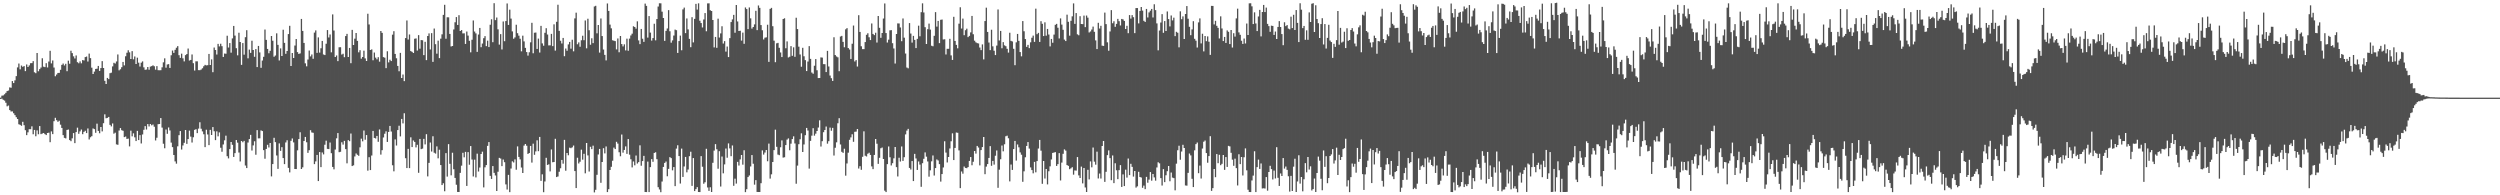 <svg xmlns="http://www.w3.org/2000/svg" width="1920" height="150"><path fill="#4f4f4f" d="M0 74.993h1v1H0zM1 73.48h1v2.238H1zM2 73.258h1v3.369H2zM3 72.414h1v4.836H3zM4 71.258h1v7.649H4zM5 69.917h1v11.744H5zM6 69.548h1v11.485H6zM7 67.106h1v17.414H7zM8 67.378h1v18.21H8zM9 62.235h1v23.319H9zM10 63.819h1v23.145H10zM11 61.711h1v26.713H11zM12 58.459h1v31.529H12zM13 51.739h1v39.647H13zM14 48.818h1v46.638H14zM15 53.272h1v42.65H15zM16 50.304h1v46.331H16zM17 51.279h1v42.243H17zM18 50.736h1v45.402H18zM19 54.632h1v45.34H19zM20 49.496h1v54.264H20zM21 51.478h1v50.153H21zM22 50.203h1v49.039H22zM23 48.555h1v50.648H23zM24 48.484h1v48.526H24zM25 46.925h1v56.171H25zM26 55.479h1v44.289H26zM27 56.195h1v48.451H27zM28 40.684h1v59.48H28zM29 54.73h1v48.407H29zM30 53.071h1v43.754H30zM31 51.867h1v51.151H31zM32 44.765h1v57.782H32zM33 51.203h1v50.925H33zM34 51.551h1v51.447H34zM35 48.546h1v55.166H35zM36 51.83h1v50.298H36zM37 47.234h1v54.66H37zM38 39.006h1v70.204H38zM39 48.699h1v52.227H39zM40 46.458h1v56.539H40zM41 51.842h1v41.254H41zM42 58.578h1v31.893H42zM43 57.264h1v35.026H43zM44 56.012h1v37.519H44zM45 55.978h1v36.752H45zM46 53.618h1v42.138H46zM47 49.825h1v48.45H47zM48 48.777h1v55.003H48zM49 50.267h1v55.628H49zM50 48.997h1v57.29H50zM51 54.682h1v45.1H51zM52 46.58h1v52.904H52zM53 48.949h1v58.618H53zM54 38.953h1v69.506H54zM55 40.789h1v65.445H55zM56 43.24h1v58.942H56zM57 44.877h1v65.058H57zM58 42.604h1v58.812H58zM59 47.788h1v50.272H59zM60 48.592h1v54.163H60zM61 47.157h1v53.756H61zM62 48.637h1v50.863H62zM63 46.124h1v56.938H63zM64 46.426h1v54.859H64zM65 43.849h1v56.576H65zM66 43.437h1v58.764H66zM67 47.266h1v51.412H67zM68 41.19h1v65.926H68zM69 44.632h1v60.764H69zM70 51.977h1v52.607H70zM71 56.82h1v41.833H71zM72 54.977h1v44.191H72zM73 52.92h1v49.069H73zM74 52.76h1v42.211H74zM75 50.62h1v49.945H75zM76 54.499h1v47.842H76zM77 52.288h1v45.262H77zM78 46.944h1v53.973H78zM79 52.224h1v42.371H79zM80 62.075h1v25.754H80zM81 64.522h1v26.285H81zM82 59.857h1v30.655H82zM83 60.75h1v29.071H83zM84 56.227h1v39.652H84zM85 55.788h1v41.268H85zM86 50.972h1v43.854H86zM87 48.255h1v54.395H87zM88 48.77h1v53.124H88zM89 47.186h1v63.729H89zM90 41.844h1v69.345H90zM91 54.025h1v46.207H91zM92 53.206h1v45.125H92zM93 51.592h1v48.4H93zM94 47.555h1v52.889H94zM95 50.219h1v55.081H95zM96 43.208h1v61.627H96zM97 40.521h1v66.173H97zM98 38.622h1v67.807H98zM99 40.192h1v72.264H99zM100 45.312h1v55.051H100zM101 39.256h1v65.466H101zM102 45.557h1v56.834H102zM103 43.35h1v62.117H103zM104 49.166h1v59.174H104zM105 44.284h1v56.219H105zM106 48.129h1v59.421H106zM107 51.089h1v52.687H107zM108 48.118h1v62.078H108zM109 47.166h1v56.127H109zM110 51.707h1v47.977H110zM111 53.629h1v43.262H111zM112 53.4h1v46.075H112zM113 51.466h1v43.793H113zM114 53.549h1v43.584H114zM115 51.157h1v44.072H115zM116 50.784h1v45.461H116zM117 50.173h1v45.47H117zM118 50.878h1v46.455H118zM119 53.519h1v54.376H119zM120 50.771h1v55.017H120zM121 53.934h1v41.437H121zM122 53.941h1v41.309H122zM123 53.929h1v36.763H123zM124 51.704h1v46.299H124zM125 47.889h1v62.522H125zM126 44.778h1v69.071H126zM127 51.979h1v47.491H127zM128 49.509h1v53.262H128zM129 49.269h1v48.604H129zM130 52.183h1v48.025H130zM131 42.428h1v67.075H131zM132 38.791h1v74.2H132zM133 40.62h1v78.43H133zM134 38.269h1v85.677H134zM135 36.655h1v89.027H135zM136 35.445h1v76.937H136zM137 42.396h1v61.44H137zM138 44.419h1v56.248H138zM139 41.194h1v73.628H139zM140 44.794h1v66.912H140zM141 47.166h1v62.522H141zM142 42.325h1v57.498H142zM143 41.512h1v68.961H143zM144 37.285h1v69.51H144zM145 46.511h1v53.779H145zM146 46.014h1v58.899H146zM147 41.851h1v67.594H147zM148 48.546h1v56.86H148zM149 54.149h1v45.612H149zM150 47.124h1v52.087H150zM151 47.086h1v55.171H151zM152 53.851h1v44.935H152zM153 53.913h1v39.97H153zM154 53.407h1v45.441H154zM155 52.437h1v48.473H155zM156 50.883h1v52.216H156zM157 49.8h1v63.2H157zM158 50.203h1v49.412H158zM159 50.098h1v53.193H159zM160 41.446h1v70H160zM161 49.942h1v49.785H161zM162 45.628h1v58.043H162zM163 55.474h1v42.117H163zM164 36.518h1v64.278H164zM165 38.386h1v69.245H165zM166 41.874h1v58.993H166zM167 33.685h1v71.044H167zM168 35.621h1v66.061H168zM169 33.566h1v79.874H169zM170 35.463h1v81.067H170zM171 43.732h1v67.231H171zM172 41.119h1v66.677H172zM173 41.258h1v62.921H173zM174 27.448h1v92.527H174zM175 36.5h1v85.155H175zM176 33.083h1v81.385H176zM177 40.427h1v68.643H177zM178 29.503h1v81.684H178zM179 19.892h1v100.609H179zM180 27.361h1v90.256H180zM181 37.006h1v70.494H181zM182 42.496h1v67.093H182zM183 25.122h1v92.003H183zM184 32.277h1v91.712H184zM185 49.841h1v58.451H185zM186 33.051h1v76.187H186zM187 41.998h1v66.182H187zM188 28.553h1v98.602H188zM189 23.188h1v105.91H189zM190 44.806h1v64.683H190zM191 38.116h1v68.702H191zM192 40.622h1v62.953H192zM193 31.265h1v84.36H193zM194 38.395h1v73.296H194zM195 43.616h1v64.891H195zM196 37.695h1v81.133H196zM197 51.508h1v48.457H197zM198 35.252h1v71.06H198zM199 40.228h1v65.997H199zM200 52.089h1v48.075H200zM201 46.495h1v54.175H201zM202 43.623h1v71.678H202zM203 22.684h1v99.238H203zM204 30.618h1v83.754H204zM205 37.562h1v73.632H205zM206 40.929h1v72.328H206zM207 38.995h1v70.833H207zM208 27.631h1v107.862H208zM209 31.304h1v94.685H209zM210 43.597h1v62.241H210zM211 42.627h1v66.532H211zM212 25.619h1v93.756H212zM213 34.435h1v95.244H213zM214 46.456h1v63.687H214zM215 37.189h1v78.7H215zM216 43.009h1v70.021H216zM217 22.852h1v98.528H217zM218 32.904h1v93.131H218zM219 41.334h1v68.071H219zM220 39.182h1v68.56H220zM221 26.138h1v102.772H221zM222 19.814h1v112.607H222zM223 50.672h1v57.455H223zM224 40.702h1v65.663H224zM225 44.522h1v64.839H225zM226 34.953h1v94.843H226zM227 29.951h1v99.872H227zM228 40.041h1v75.393H228zM229 41.423h1v65.36H229zM230 41.016h1v60.556H230zM231 14.555h1v115.212H231zM232 23.737h1v104.791H232zM233 32.966h1v75.315H233zM234 48.626h1v56.532H234zM235 50.919h1v58.366H235zM236 45.731h1v71.66H236zM237 38.786h1v76.542H237zM238 43.307h1v56.704H238zM239 41.842h1v59.904H239zM240 45.147h1v56.832H240zM241 25.035h1v101.041H241zM242 23.357h1v100.604H242zM243 40.597h1v78.409H243zM244 28.706h1v110.35H244zM245 40.414h1v76.365H245zM246 37.054h1v91.291H246zM247 31.446h1v85.635H247zM248 41.821h1v76.739H248zM249 42.297h1v68.835H249zM250 33.563h1v74.479H250zM251 23.076h1v91.27H251zM252 28.784h1v85.681H252zM253 26.463h1v83.005H253zM254 40.212h1v77.457H254zM255 11.06h1v117.15H255zM256 23.454h1v106.61H256zM257 43.767h1v71.055H257zM258 42.616h1v63.621H258zM259 46.973h1v55.219H259zM260 36.28h1v80.629H260zM261 36.25h1v80.309H261zM262 41.876h1v67.395H262zM263 41.286h1v69.764H263zM264 43.918h1v64.287H264zM265 27.711h1v86.837H265zM266 25.985h1v99.432H266zM267 43.751h1v63.857H267zM268 36.811h1v71.65H268zM269 48.525h1v54.019H269zM270 22.916h1v104.644H270zM271 34.541h1v92.429H271zM272 29.679h1v90.504H272zM273 25.326h1v92.543H273zM274 31.393h1v87.512H274zM275 40.205h1v79.428H275zM276 38.571h1v74.571H276zM277 45.037h1v61.437H277zM278 43.799h1v64.738H278zM279 38.901h1v61.355H279zM280 44.843h1v62.458H280zM281 46.848h1v56.894H281zM282 10.535h1v120.538H282zM283 18.805h1v101.911H283zM284 38.422h1v92.172H284zM285 37.928h1v81.508H285zM286 46.273h1v54.287H286zM287 40.359h1v65.594H287zM288 44.231h1v62.09H288zM289 45.543h1v58.837H289zM290 43.922h1v64.958H290zM291 47.381h1v52.055H291zM292 23.785h1v94.951H292zM293 25.218h1v90.153H293zM294 43.895h1v61.653H294zM295 44.266h1v58.46H295zM296 52.313h1v48.563H296zM297 39.384h1v69.641H297zM298 47.937h1v53.406H298zM299 45.884h1v50.822H299zM300 46.923h1v54.104H300zM301 26.626h1v100.304H301zM302 23.939h1v107.62H302zM303 41.425h1v65.651H303zM304 44.756h1v67.013H304zM305 50.654h1v49.245H305zM306 54.735h1v41.845H306zM307 40.592h1v64.154H307zM308 59.908h1v31.431H308zM309 57.257h1v37.521H309zM310 62.288h1v24.72H310zM311 29.244h1v92.277H311zM312 15.733h1v113.339H312zM313 30.37h1v83.96H313zM314 26.484h1v102.651H314zM315 39.201h1v66.246H315zM316 39.848h1v73.122H316zM317 40.723h1v67.143H317zM318 29.755h1v79.249H318zM319 29.489h1v83.692H319zM320 38.791h1v72.392H320zM321 26.969h1v105.738H321zM322 37.379h1v69.338H322zM323 30.773h1v83.767H323zM324 30.936h1v83.172H324zM325 42.355h1v64.278H325zM326 32.117h1v78.762H326zM327 46.184h1v56.857H327zM328 27.624h1v107.844H328zM329 25.632h1v99.428H329zM330 38.008h1v71.467H330zM331 25.459h1v90.918H331zM332 47.495h1v57.178H332zM333 21.929h1v95.349H333zM334 33.932h1v84.026H334zM335 41.235h1v71.174H335zM336 31.236h1v90.364H336zM337 44.627h1v70.369H337zM338 29.713h1v97.077H338zM339 26.372h1v115.782H339zM340 11.405h1v129.334H340zM341 3.667h1v143.25H341zM342 29.743h1v87.867H342zM343 13.271h1v122.355H343zM344 13.33h1v97.388H344zM345 26.051h1v99.73H345zM346 35.685h1v98.982H346zM347 35.335h1v81.957H347zM348 22.641h1v107.336H348zM349 17.113h1v119.551H349zM350 13.108h1v128.75H350zM351 19.155h1v128.274H351zM352 11.65h1v135.809H352zM353 23.829h1v108.908H353zM354 23.067h1v104.173H354zM355 25.63h1v91.707H355zM356 25.587h1v95.246H356zM357 33.744h1v82.886H357zM358 24.22h1v118.572H358zM359 27.351h1v89.512H359zM360 31.352h1v95.173H360zM361 40.182h1v72.019H361zM362 30.528h1v91.996H362zM363 15.692h1v119.856H363zM364 24.197h1v98.439H364zM365 25.669h1v110.57H365zM366 39.825h1v78.194H366zM367 26.532h1v105.226H367zM368 21.451h1v107.221H368zM369 36.257h1v81.991H369zM370 33.433h1v83.06H370zM371 29.329h1v114.583H371zM372 27.77h1v100.719H372zM373 35.442h1v91.341H373zM374 31.238h1v80.787H374zM375 36.161h1v72.959H375zM376 19.016h1v116.036H376zM377 14.809h1v122.612H377zM378 32.401h1v95.152H378zM379 2.44h1v130.297H379zM380 15.447h1v119.295H380zM381 13.472h1v133.232H381zM382 22.508h1v109.387H382zM383 34.236h1v87.029H383zM384 26.23h1v95.516H384zM385 38.006h1v89.588H385zM386 16.489h1v106.038H386zM387 31.634h1v92.925H387zM388 16.196h1v125.406H388zM389 2.65h1v142.916H389zM390 19.141h1v115.173H390zM391 7.43h1v140.126H391zM392 14.285h1v115.134H392zM393 24.092h1v99.819H393zM394 29.745h1v95.049H394zM395 28.704h1v93.724H395zM396 19.006h1v111.371H396zM397 25.507h1v86.93H397zM398 27.415h1v93.101H398zM399 29.773h1v92.653H399zM400 39.413h1v89.243H400zM401 27.395h1v105.482H401zM402 31.787h1v80.043H402zM403 36.738h1v73.829H403zM404 39.967h1v71.98H404zM405 42.682h1v75.546H405zM406 40.137h1v77.35H406zM407 32.49h1v79.604H407zM408 17.498h1v107.372H408zM409 40.922h1v69.432H409zM410 25.161h1v93.728H410zM411 25.001h1v91.256H411zM412 37.571h1v70.206H412zM413 29.647h1v86.484H413zM414 40.37h1v64.816H414zM415 19.842h1v119.041H415zM416 33.348h1v100.552H416zM417 35.126h1v112.505H417zM418 25.188h1v114.175H418zM419 21.636h1v99.563H419zM420 26.53h1v100.14H420zM421 34.852h1v91.339H421zM422 34.836h1v96.773H422zM423 26.006h1v88.805H423zM424 35.417h1v89.178H424zM425 18.665h1v105.736H425zM426 38.873h1v67.75H426zM427 16.738h1v119.229H427zM428 3.637h1v131.897H428zM429 23.682h1v108.212H429zM430 31.306h1v97.938H430zM431 33.371h1v89.446H431zM432 29.139h1v96.535H432zM433 43.183h1v64.241H433zM434 37.289h1v93.834H434zM435 38.942h1v78.581H435zM436 34.085h1v85.173H436zM437 32.197h1v81.204H437zM438 37.397h1v76.413H438zM439 30.512h1v82.614H439zM440 39.413h1v72.339H440zM441 14.129h1v117.237H441zM442 9.705h1v134.706H442zM443 33.998h1v87.153H443zM444 32.568h1v92.964H444zM445 35.875h1v88.336H445zM446 30.927h1v84.035H446zM447 27.454h1v95.182H447zM448 30.874h1v87.226H448zM449 15.717h1v117.411H449zM450 37.141h1v72.68H450zM451 14.378h1v104.98H451zM452 23.254h1v108.51H452zM453 34.367h1v78.35H453zM454 29.402h1v85.152H454zM455 33.108h1v78.743H455zM456 4.958h1v142.799H456zM457 4.468h1v141.305H457zM458 25.6h1v108.625H458zM459 19.189h1v99.453H459zM460 40.384h1v74.006H460zM461 14.161h1v126.228H461zM462 27.697h1v96.741H462zM463 38.024h1v75.809H463zM464 42.139h1v75.674H464zM465 46.392h1v66.118H465zM466 2.646h1v144.868H466zM467 8.4h1v136.89H467zM468 18.903h1v111.675H468zM469 21.769h1v106.342H469zM470 30.899h1v92.532H470zM471 31.309h1v82.048H471zM472 31.611h1v82.87H472zM473 37.914h1v70.991H473zM474 29.533h1v80.751H474zM475 40.144h1v76.78H475zM476 27.644h1v92.383H476zM477 33.826h1v69.503H477zM478 35.635h1v81.589H478zM479 34.064h1v81.08H479zM480 38.692h1v73.756H480zM481 29.672h1v88.494H481zM482 38.983h1v67.812H482zM483 29.647h1v89.149H483zM484 27.246h1v95.093H484zM485 25.868h1v102.678H485zM486 20.194h1v103.799H486zM487 20.741h1v106.237H487zM488 22.028h1v97.425H488zM489 16.39h1v109.215H489zM490 31.004h1v93.525H490zM491 33.909h1v77.709H491zM492 22.202h1v105.063H492zM493 29.736h1v93.974H493zM494 32.156h1v87.567H494zM495 2.765h1v144.678H495zM496 4.523h1v142.973H496zM497 28.876h1v95.244H497zM498 12.337h1v135.173H498zM499 25.021h1v103.321H499zM500 31.19h1v91.019H500zM501 29.258h1v94.992H501zM502 18.219h1v99.249H502zM503 30.991h1v85.967H503zM504 14.639h1v107.635H504zM505 4.992h1v138.769H505zM506 2.486h1v143.044H506zM507 2.543h1v145.072H507zM508 8.949h1v130.478H508zM509 13.82h1v114.376H509zM510 31.409h1v93.736H510zM511 23.719h1v100.346H511zM512 21.886h1v113.481H512zM513 7.803h1v121.89H513zM514 24.037h1v96.626H514zM515 32.767h1v88.695H515zM516 31.043h1v99.767H516zM517 27.274h1v101.021H517zM518 22.712h1v120.261H518zM519 23.177h1v90.947H519zM520 40.67h1v70.902H520zM521 31.554h1v88.302H521zM522 27.333h1v113.626H522zM523 38.601h1v75.534H523zM524 7.21h1v128.672H524zM525 5.855h1v121.993H525zM526 25.44h1v95.079H526zM527 14.195h1v118.157H527zM528 22.559h1v107.62H528zM529 29.851h1v90.092H529zM530 36.253h1v80.291H530zM531 13.227h1v129.529H531zM532 32.538h1v88.869H532zM533 14.511h1v132.218H533zM534 2.964h1v142.312H534zM535 7.395h1v136.306H535zM536 2.557h1v144.912H536zM537 15.93h1v131.589H537zM538 17.709h1v102.186H538zM539 21.101h1v106.974H539zM540 14.96h1v126.141H540zM541 10.011h1v129.957H541zM542 24.037h1v90.226H542zM543 2.6h1v141.378H543zM544 2.579h1v144.001H544zM545 7.883h1v135.96H545zM546 8.473h1v138.979H546zM547 15.365h1v109.67H547zM548 36.42h1v79.226H548zM549 28.384h1v82.33H549zM550 36.701h1v77.938H550zM551 14.317h1v115.296H551zM552 28.846h1v87.294H552zM553 25.662h1v117.579H553zM554 20.174h1v100.023H554zM555 33.44h1v99.678H555zM556 31.611h1v94.637H556zM557 39.631h1v74.459H557zM558 35.763h1v85.393H558zM559 43.817h1v66.306H559zM560 29.283h1v84.683H560zM561 16.928h1v103.044H561zM562 14.916h1v96.782H562zM563 11.405h1v131.291H563zM564 25.14h1v112.072H564zM565 3.822h1v137.205H565zM566 16.493h1v107.832H566zM567 23.795h1v103.323H567zM568 23.579h1v98.814H568zM569 31.171h1v87.892H569zM570 25.058h1v101.385H570zM571 33.623h1v81.756H571zM572 5.717h1v141.856H572zM573 6.94h1v138.359H573zM574 22.38h1v113.617H574zM575 5.745h1v128.99H575zM576 14.06h1v113.793H576zM577 21.991h1v97.111H577zM578 20.716h1v105.04H578zM579 18.72h1v123.118H579zM580 8.286h1v130.075H580zM581 23.151h1v124.237H581zM582 4.177h1v143.291H582zM583 6.029h1v141.433H583zM584 19.267h1v121.444H584zM585 23.252h1v92.238H585zM586 30.306h1v88.418H586zM587 28.933h1v88.199H587zM588 28.683h1v86.503H588zM589 19.013h1v104.857H589zM590 47.53h1v62.747H590zM591 6.786h1v130.405H591zM592 6.049h1v127.83H592zM593 20.114h1v104.303H593zM594 31.249h1v84.044H594zM595 47.758h1v51.849H595zM596 33.291h1v79.474H596zM597 32.915h1v85.8H597zM598 36.722h1v82.465H598zM599 40.279h1v72.822H599zM600 43.838h1v63.994H600zM601 14.584h1v106.452H601zM602 14.024h1v106.766H602zM603 37.065h1v74.356H603zM604 31.769h1v75.454H604zM605 44.142h1v62.145H605zM606 43.586h1v71.811H606zM607 35.419h1v74.916H607zM608 42.844h1v63.957H608zM609 36.346h1v68.34H609zM610 43.648h1v66.542H610zM611 13.63h1v127.48H611zM612 22.307h1v104.891H612zM613 35.838h1v74.9H613zM614 41.819h1v65.145H614zM615 51.272h1v51.11H615zM616 36.706h1v80.007H616zM617 43.199h1v67.748H617zM618 46.17h1v57.668H618zM619 54.572h1v43.678H619zM620 47.269h1v53.003H620zM621 35.435h1v94.058H621zM622 45.197h1v62.966H622zM623 55.721h1v48.464H623zM624 56.605h1v41.856H624zM625 50.475h1v53.731H625zM626 45.355h1v57.297H626zM627 53.941h1v46.684H627zM628 59.953h1v38.007H628zM629 59.885h1v32.55H629zM630 44.064h1v68.485H630zM631 44.245h1v64.189H631zM632 49.246h1v52.284H632zM633 49.29h1v50.549H633zM634 55.332h1v41.845H634zM635 39.075h1v71.284H635zM636 51.025h1v57.437H636zM637 58.022h1v39.966H637zM638 60.072h1v40.316H638zM639 62.173h1v36.015H639zM640 28.619h1v90.826H640zM641 42.288h1v71.181H641zM642 43.357h1v65.963H642zM643 44.044h1v50.6H643zM644 54.666h1v36.097H644zM645 28.063h1v82.879H645zM646 27.521h1v89.075H646zM647 32.174h1v85.248H647zM648 36.289h1v77.917H648zM649 22.543h1v112.353H649zM650 21.622h1v103.898H650zM651 36.919h1v80.311H651zM652 38.068h1v69.302H652zM653 45.238h1v60.288H653zM654 33.593h1v69.531H654zM655 19.611h1v89.302H655zM656 47.221h1v54.017H656zM657 46.136h1v54.939H657zM658 51.091h1v47.981H658zM659 11.689h1v117.752H659zM660 24.545h1v103.117H660zM661 35.548h1v94.839H661zM662 37.711h1v82.69H662zM663 37.733h1v63.115H663zM664 32.311h1v87.306H664zM665 26.752h1v93.39H665zM666 25.555h1v92.529H666zM667 28.61h1v88.677H667zM668 30.775h1v88.233H668zM669 17.997h1v109.819H669zM670 26.054h1v103.864H670zM671 26.958h1v92.046H671zM672 25.134h1v81.597H672zM673 32.684h1v77.69H673zM674 12.307h1v113.564H674zM675 21.332h1v99.869H675zM676 29.029h1v84.85H676zM677 25.365h1v87.947H677zM678 14.255h1v107.869H678zM679 2.673h1v143.747H679zM680 25.42h1v122.067H680zM681 32.666h1v93.367H681zM682 30.482h1v81.996H682zM683 23.293h1v97.507H683zM684 23.167h1v103.898H684zM685 33.158h1v92.195H685zM686 37.232h1v84.349H686zM687 48.807h1v64.1H687zM688 26.122h1v102.243H688zM689 17.976h1v117.551H689zM690 18.036h1v103.101H690zM691 21.105h1v102.973H691zM692 31.643h1v80.844H692zM693 14.188h1v109.384H693zM694 28.915h1v91.804H694zM695 41.112h1v62.131H695zM696 51.862h1v48.423H696zM697 52.483h1v46.507H697zM698 17.72h1v111.254H698zM699 25.733h1v104.447H699zM700 32.742h1v90.959H700zM701 27.567h1v111.511H701zM702 30.595h1v87.576H702zM703 36.891h1v84.795H703zM704 29.862h1v100.65H704zM705 19.702h1v104.312H705zM706 27.841h1v98.597H706zM707 9.375h1v134.081H707zM708 2.545h1v122.81H708zM709 9.549h1v112.394H709zM710 20.874h1v96.175H710zM711 33.781h1v86.555H711zM712 22.421h1v101.561H712zM713 18.109h1v117.572H713zM714 22.742h1v108.048H714zM715 35.131h1v88.764H715zM716 35.548h1v83.861H716zM717 27.502h1v107.295H717zM718 9.336h1v119.746H718zM719 20.416h1v102.035H719zM720 16.065h1v107.191H720zM721 33.133h1v92.905H721zM722 15.198h1v124.292H722zM723 14.98h1v118.707H723zM724 30.288h1v98.322H724zM725 30.141h1v78.359H725zM726 41.83h1v75.363H726zM727 37.5h1v87.295H727zM728 37.475h1v83.081H728zM729 29.789h1v84.221H729zM730 42.542h1v65.965H730zM731 46.049h1v56.356H731zM732 12.888h1v110.039H732zM733 31.448h1v82.177H733zM734 34.451h1v67.336H734zM735 37.111h1v64.877H735zM736 18.198h1v97.315H736zM737 5.585h1v138.885H737zM738 21.909h1v109.787H738zM739 14.301h1v119.1H739zM740 27.056h1v100.838H740zM741 23.209h1v105.766H741zM742 22.037h1v107.13H742zM743 28.514h1v99.81H743zM744 27.544h1v96.065H744zM745 24.868h1v95.754H745zM746 12.213h1v114.697H746zM747 26.303h1v97.913H747zM748 31.242h1v84.731H748zM749 32.536h1v85.425H749zM750 33.105h1v78.972H750zM751 33.392h1v79.92H751zM752 36.527h1v90.488H752zM753 38.509h1v76.768H753zM754 34.119h1v78.844H754zM755 45.602h1v59.593H755zM756 16.18h1v117.61H756zM757 5.875h1v122.083H757zM758 24.502h1v101.504H758zM759 32.675h1v88.615H759zM760 38.482h1v73.747H760zM761 22.817h1v104.504H761zM762 35.582h1v88.034H762zM763 38.974h1v87.432H763zM764 42.3h1v77.329H764zM765 35.026h1v80.51H765zM766 7.276h1v136.949H766zM767 31.087h1v99.233H767zM768 23.76h1v98.542H768zM769 37.058h1v74.706H769zM770 32.359h1v83.886H770zM771 34.813h1v75.972H771zM772 35.465h1v69.21H772zM773 37.495h1v66.674H773zM774 40.418h1v65.775H774zM775 25.12h1v114.173H775zM776 31.382h1v94.99H776zM777 31.856h1v98.638H777zM778 37.461h1v77.015H778zM779 50.054h1v58.185H779zM780 32.529h1v90.806H780zM781 26.058h1v84.889H781zM782 31.387h1v81.776H782zM783 40.006h1v77.025H783zM784 43.279h1v75.546H784zM785 16.2h1v123.404H785zM786 24.03h1v107.542H786zM787 29.995h1v90.774H787zM788 35.985h1v76.084H788zM789 34.454h1v74.635H789zM790 36.96h1v77.144H790zM791 32.522h1v96.045H791zM792 28.963h1v101.671H792zM793 27.358h1v105.763H793zM794 32.149h1v92.184H794zM795 6.676h1v125.695H795zM796 26.264h1v97.425H796zM797 25.253h1v88.833H797zM798 32.195h1v75.287H798zM799 16.303h1v99.395H799zM800 18.283h1v122.88H800zM801 27.699h1v95.946H801zM802 17.13h1v119.984H802zM803 27.415h1v102.374H803zM804 22.22h1v119.41H804zM805 26.527h1v104.999H805zM806 35.63h1v92.099H806zM807 29.892h1v92.575H807zM808 32.819h1v84.63H808zM809 26.573h1v90.595H809zM810 19.029h1v97.832H810zM811 18.327h1v109.096H811zM812 21.295h1v104.749H812zM813 29.549h1v88.068H813zM814 14.152h1v124.431H814zM815 18.885h1v105.999H815zM816 22.909h1v95.207H816zM817 30.439h1v84.292H817zM818 31.528h1v84.127H818zM819 11.282h1v115.477H819zM820 16.768h1v110.636H820zM821 27.386h1v102.564H821zM822 15.985h1v113.278H822zM823 12.518h1v115.896H823zM824 2.602h1v131.526H824zM825 18.324h1v112.568H825zM826 10.025h1v121.002H826zM827 26.381h1v94.23H827zM828 27.081h1v107.622H828zM829 12.433h1v124.296H829zM830 18.452h1v109.485H830zM831 18.549h1v122.307H831zM832 11.982h1v117.05H832zM833 20.837h1v123.113H833zM834 11.92h1v135.544H834zM835 13.57h1v116.85H835zM836 24.953h1v112.827H836zM837 24.17h1v99.764H837zM838 22.689h1v105.798H838zM839 20.423h1v92.902H839zM840 24.433h1v99.73H840zM841 31.03h1v95.445H841zM842 37.692h1v78.773H842zM843 17.505h1v119.556H843zM844 21.89h1v111.373H844zM845 19.837h1v117.286H845zM846 35.053h1v77.054H846zM847 35.294h1v72.985H847zM848 9.659h1v129.998H848zM849 18.517h1v113.449H849zM850 32.49h1v86.677H850zM851 38.972h1v76.516H851zM852 24.184h1v97.242H852zM853 7.784h1v130.595H853zM854 17.887h1v101.529H854zM855 16.326h1v124.301H855zM856 20.558h1v104.832H856zM857 18.336h1v112.433H857zM858 14.497h1v123.09H858zM859 16.301h1v114.374H859zM860 19.574h1v107.235H860zM861 14.564h1v129.007H861zM862 14.893h1v119.025H862zM863 16.097h1v126.798H863zM864 22.259h1v108.041H864zM865 19.812h1v116.578H865zM866 25.5h1v96.239H866zM867 11.57h1v122.934H867zM868 14.298h1v111.501H868zM869 11.639h1v116.537H869zM870 13.227h1v122.39H870zM871 25.445h1v105.88H871zM872 6.196h1v137.858H872zM873 6.198h1v136.88H873zM874 17.97h1v113.951H874zM875 8.372h1v127.585H875zM876 5.367h1v130.968H876zM877 8.13h1v136.118H877zM878 15.953h1v126.613H878zM879 16.834h1v128.446H879zM880 6.855h1v128.997H880zM881 13.392h1v126.938H881zM882 9.501h1v128.43H882zM883 8.18h1v123.944H883zM884 6.866h1v131.881H884zM885 13.396h1v120.254H885zM886 3.284h1v132.968H886zM887 7.782h1v130.989H887zM888 17.947h1v110.682H888zM889 38.644h1v85.99H889zM890 23.449h1v101.973H890zM891 17.317h1v119.506H891zM892 10.874h1v131.621H892zM893 25.188h1v104.717H893zM894 16.171h1v123.722H894zM895 23.813h1v110.808H895zM896 8.784h1v122.694H896zM897 14.667h1v112.799H897zM898 20.295h1v118.934H898zM899 11.888h1v120.634H899zM900 15.674h1v120.716H900zM901 13.557h1v123.241H901zM902 27.77h1v118.4H902zM903 24.406h1v101.27H903zM904 25.124h1v90.295H904zM905 36.346h1v75.599H905zM906 8.693h1v113.962H906zM907 14.754h1v101.65H907zM908 12.602h1v98.592H908zM909 29.931h1v83.708H909zM910 10.757h1v131.666H910zM911 4.669h1v137.915H911zM912 14.388h1v118.398H912zM913 20.602h1v97.304H913zM914 27.01h1v92.316H914zM915 22.575h1v114.768H915zM916 16.306h1v127.347H916zM917 29.798h1v85.649H917zM918 31.226h1v79.478H918zM919 36.481h1v73.005H919zM920 17.221h1v115.809H920zM921 14.154h1v113.051H921zM922 33.311h1v103.786H922zM923 25.898h1v88.194H923zM924 39.471h1v69.371H924zM925 27.658h1v80.254H925zM926 31.631h1v85.908H926zM927 27.937h1v97.036H927zM928 32.046h1v87.798H928zM929 42.121h1v62.474H929zM930 4.525h1v142.058H930zM931 4.559h1v139.938H931zM932 18.761h1v111.014H932zM933 15.974h1v120.092H933zM934 19.821h1v98.507H934zM935 21.378h1v103.983H935zM936 29.539h1v89.357H936zM937 12.534h1v114.358H937zM938 21.879h1v103.896H938zM939 31.558h1v87.507H939zM940 28.384h1v102.076H940zM941 32.961h1v87.677H941zM942 23.344h1v104.878H942zM943 24.403h1v87.647H943zM944 33.833h1v78.615H944zM945 23.035h1v94.335H945zM946 36.527h1v86.105H946zM947 25.484h1v101.827H947zM948 28.086h1v93.786H948zM949 14.131h1v115.012H949zM950 6.635h1v135.818H950zM951 24.861h1v93.616H951zM952 26.711h1v99.341H952zM953 31.306h1v89.295H953zM954 33.753h1v100.982H954zM955 29.567h1v91.204H955zM956 33.401h1v80.57H956zM957 18.05h1v112.753H957zM958 26.887h1v118.826H958zM959 2.534h1v144.914H959zM960 2.527h1v144.978H960zM961 4.85h1v133.735H961zM962 18.491h1v116.391H962zM963 9.455h1v106.699H963zM964 18.018h1v129.483H964zM965 23.877h1v104.479H965zM966 12.639h1v109.949H966zM967 7.558h1v122.179H967zM968 27.953h1v97.613H968zM969 9.224h1v135.525H969zM970 3.781h1v140.796H970zM971 9.288h1v135.498H971zM972 5.834h1v130.165H972zM973 18.313h1v128.117H973zM974 20.082h1v112H974zM975 24.403h1v102.957H975zM976 19.7h1v110.213H976zM977 19.931h1v117.917H977zM978 26.836h1v104.191H978zM979 24.225h1v112.815H979zM980 29.977h1v83.097H980zM981 20.677h1v115.86H981zM982 16.228h1v126.587H982zM983 20.757h1v112.483H983zM984 26.177h1v109.014H984zM985 34.701h1v86.702H985zM986 17.123h1v112.373H986zM987 20.071h1v107.819H987zM988 19.267h1v111.206H988zM989 21.973h1v113.392H989zM990 22.533h1v124.599H990zM991 12.792h1v122.257H991zM992 21.572h1v125.136H992zM993 11.369h1v116.633H993zM994 23.062h1v98.862H994zM995 7.743h1v139.719H995zM996 17.546h1v121.838H996zM997 32.32h1v86.935H997zM998 2.522h1v138.498H998zM999 7.439h1v128.48H999zM1000 21.588h1v125.342H1000zM1001 19.915h1v117.741H1001zM1002 30.592h1v94.679H1002zM1003 23.282h1v109.073H1003zM1004 30.583h1v89.979H1004zM1005 9.515h1v120.682H1005zM1006 16.885h1v110.874H1006zM1007 2.843h1v143.447H1007zM1008 2.447h1v142.742H1008zM1009 24.577h1v112.511H1009zM1010 4.021h1v143.458H1010zM1011 14.584h1v118.276H1011zM1012 17.841h1v102.437H1012zM1013 29.176h1v94.207H1013zM1014 18.505h1v118.789H1014zM1015 13.987h1v132.152H1015zM1016 34.156h1v81.398H1016zM1017 18.498h1v109.668H1017zM1018 37.28h1v82.667H1018zM1019 29.086h1v111.614H1019zM1020 19.066h1v117.622H1020zM1021 31.107h1v88.705H1021zM1022 32.288h1v86.294H1022zM1023 44.447h1v70.041H1023zM1024 33.632h1v91.978H1024zM1025 36.003h1v87.201H1025zM1026 30.837h1v82.559H1026zM1027 8.464h1v125.912H1027zM1028 34.323h1v84.555H1028zM1029 21.403h1v101.474H1029zM1030 32.668h1v87.922H1030zM1031 31.95h1v82.57H1031zM1032 24.371h1v89.386H1032zM1033 36.926h1v69.62H1033zM1034 21.693h1v121.525H1034zM1035 31.313h1v107.132H1035zM1036 30.704h1v116.846H1036zM1037 23.028h1v112.994H1037zM1038 21.609h1v103.978H1038zM1039 24.223h1v103.848H1039zM1040 33.41h1v92.387H1040zM1041 35.607h1v96.979H1041zM1042 26.376h1v87.223H1042zM1043 21.016h1v103.252H1043zM1044 19.473h1v102.655H1044zM1045 40.144h1v66.967H1045zM1046 11.311h1v122.401H1046zM1047 11.934h1v133.926H1047zM1048 8.988h1v124.942H1048zM1049 23.799h1v104.539H1049zM1050 24.841h1v98.547H1050zM1051 29.887h1v86.361H1051zM1052 32.65h1v81.46H1052zM1053 36.34h1v104.274H1053zM1054 32.405h1v82.806H1054zM1055 27.399h1v98.911H1055zM1056 29.208h1v87.661H1056zM1057 41.274h1v72.422H1057zM1058 31.517h1v86.404H1058zM1059 31.789h1v84.067H1059zM1060 12.691h1v115.69H1060zM1061 6.693h1v132.19H1061zM1062 30.013h1v113.283H1062zM1063 33.062h1v97.496H1063zM1064 30.826h1v95.548H1064zM1065 26.395h1v94.985H1065zM1066 27.805h1v98.304H1066zM1067 21.284h1v112.889H1067zM1068 9.38h1v114.223H1068zM1069 18.274h1v117.212H1069zM1070 19.453h1v118.103H1070zM1071 21.666h1v110.481H1071zM1072 21.453h1v109.925H1072zM1073 21.371h1v106.047H1073zM1074 32.707h1v83.42H1074zM1075 3.262h1v144.097H1075zM1076 7.812h1v136.313H1076zM1077 9.963h1v128.203H1077zM1078 12.106h1v120.838H1078zM1079 18.118h1v110.753H1079zM1080 12.909h1v125.104H1080zM1081 25.548h1v95.729H1081zM1082 31.902h1v93.486H1082zM1083 38.134h1v86.311H1083zM1084 40.508h1v76.235H1084zM1085 3.204h1v142.028H1085zM1086 7.446h1v136.805H1086zM1087 4.099h1v141.094H1087zM1088 5.2h1v135.853H1088zM1089 24.101h1v97.473H1089zM1090 21.563h1v108.949H1090zM1091 23.969h1v103.786H1091zM1092 27.244h1v99.689H1092zM1093 25.353h1v102.996H1093zM1094 34.545h1v87.137H1094zM1095 28.455h1v112.79H1095zM1096 27.203h1v93.699H1096zM1097 26.637h1v98.171H1097zM1098 28.37h1v94.305H1098zM1099 21.313h1v105.406H1099zM1100 19.91h1v107.757H1100zM1101 36.317h1v84.001H1101zM1102 19.501h1v113.323H1102zM1103 26.768h1v100.311H1103zM1104 4.893h1v137.13H1104zM1105 9.84h1v131.756H1105zM1106 6.411h1v132.378H1106zM1107 14.477h1v115.058H1107zM1108 15.898h1v118.865H1108zM1109 35.834h1v83.919H1109zM1110 29.111h1v86.986H1110zM1111 19.27h1v115.768H1111zM1112 25.527h1v100.868H1112zM1113 28.757h1v97.585H1113zM1114 2.726h1v144.736H1114zM1115 10.064h1v137.423H1115zM1116 13.431h1v126.661H1116zM1117 6.85h1v139.391H1117zM1118 24.39h1v104.553H1118zM1119 12.881h1v129.153H1119zM1120 9.835h1v134.093H1120zM1121 9.183h1v133.903H1121zM1122 17.306h1v122.52H1122zM1123 8.766h1v123.31H1123zM1124 4.944h1v138.721H1124zM1125 7.02h1v134.543H1125zM1126 5.974h1v136.997H1126zM1127 18.098h1v123.294H1127zM1128 3.902h1v130.931H1128zM1129 20.428h1v110.082H1129zM1130 12.579h1v132.58H1130zM1131 8.07h1v128.691H1131zM1132 6.438h1v132.788H1132zM1133 19.563h1v108.993H1133zM1134 18.867h1v103.552H1134zM1135 25.806h1v100.076H1135zM1136 23.012h1v105.912H1136zM1137 24.779h1v113.186H1137zM1138 32.412h1v83.719H1138zM1139 33.783h1v85.878H1139zM1140 16.434h1v108.556H1140zM1141 23.362h1v117.583H1141zM1142 40.684h1v75.983H1142zM1143 20.105h1v117.347H1143zM1144 25.278h1v101.79H1144zM1145 17.107h1v118.737H1145zM1146 8.743h1v134.722H1146zM1147 23.426h1v105.033H1147zM1148 23.847h1v108.698H1148zM1149 40.78h1v75.601H1149zM1150 3.351h1v143.268H1150zM1151 29.13h1v94.804H1151zM1152 22.121h1v110.453H1152zM1153 2.818h1v144.12H1153zM1154 2.973h1v142.655H1154zM1155 3.648h1v141.859H1155zM1156 18.1h1v125.342H1156zM1157 13.763h1v116.427H1157zM1158 14.994h1v125.892H1158zM1159 8.828h1v122.895H1159zM1160 16.903h1v128.524H1160zM1161 9.256h1v117.775H1161zM1162 3.893h1v140.815H1162zM1163 4.946h1v138.093H1163zM1164 7.988h1v136.988H1164zM1165 8.022h1v139.643H1165zM1166 12.245h1v122.641H1166zM1167 17.638h1v114.857H1167zM1168 5.704h1v134.539H1168zM1169 25.047h1v108.48H1169zM1170 4.61h1v125.999H1170zM1171 24.95h1v103.603H1171zM1172 16.223h1v131.193H1172zM1173 18.159h1v107.418H1173zM1174 13.499h1v112.911H1174zM1175 27.603h1v107.926H1175zM1176 13.005h1v115.367H1176zM1177 29.491h1v88.155H1177zM1178 37.26h1v90.957H1178zM1179 11.385h1v120.936H1179zM1180 14.273h1v112.442H1180zM1181 15.797h1v109.18H1181zM1182 7.338h1v122.655H1182zM1183 17.818h1v108.604H1183zM1184 2.822h1v133.277H1184zM1185 22.343h1v101.156H1185zM1186 27.692h1v100.675H1186zM1187 32.078h1v83.072H1187zM1188 16.718h1v120.696H1188zM1189 22.643h1v110.451H1189zM1190 29.233h1v87.558H1190zM1191 2.511h1v144.932H1191zM1192 11.403h1v135.96H1192zM1193 15.459h1v114.28H1193zM1194 2.339h1v144.8H1194zM1195 2.115h1v134.001H1195zM1196 11.51h1v112.412H1196zM1197 29.491h1v101.273H1197zM1198 10.76h1v136.722H1198zM1199 9.814h1v127.48H1199zM1200 9.533h1v137.947H1200zM1201 5.919h1v141.54H1201zM1202 9.444h1v138.036H1202zM1203 10.606h1v136.764H1203zM1204 19.812h1v107.198H1204zM1205 29.965h1v94.489H1205zM1206 24.033h1v100.81H1206zM1207 26.896h1v96.784H1207zM1208 32.265h1v88.583H1208zM1209 37.786h1v74.383H1209zM1210 6.853h1v131.087H1210zM1211 12.616h1v127.192H1211zM1212 23.339h1v102.099H1212zM1213 35.177h1v80.874H1213zM1214 39.766h1v81.341H1214zM1215 27.377h1v99.309H1215zM1216 31.462h1v96.919H1216zM1217 41.315h1v79.423H1217zM1218 30.975h1v77.551H1218zM1219 37.447h1v72.403H1219zM1220 3.273h1v131.785H1220zM1221 11.144h1v125.386H1221zM1222 24.529h1v94.053H1222zM1223 25.289h1v88.414H1223zM1224 39.768h1v75.887H1224zM1225 33.506h1v85.205H1225zM1226 36.308h1v74.488H1226zM1227 40.562h1v70.355H1227zM1228 24.566h1v87.713H1228zM1229 35.738h1v99.723H1229zM1230 5.285h1v137.741H1230zM1231 15.69h1v115.637H1231zM1232 31.517h1v82.422H1232zM1233 36.12h1v71.678H1233zM1234 44.607h1v70.774H1234zM1235 36.443h1v81.847H1235zM1236 41.645h1v70.481H1236zM1237 42.604h1v66.857H1237zM1238 56.776h1v38.972H1238zM1239 35.566h1v81.881H1239zM1240 38.173h1v92.12H1240zM1241 43.689h1v62.616H1241zM1242 52.219h1v47.24H1242zM1243 57.104h1v39.371H1243zM1244 47.52h1v55.521H1244zM1245 45.959h1v57.851H1245zM1246 57.079h1v43.472H1246zM1247 60.775h1v34.01H1247zM1248 59.793h1v32.124H1248zM1249 42.851h1v70.371H1249zM1250 44.705h1v63.223H1250zM1251 49.239h1v52.843H1251zM1252 49.981h1v46.901H1252zM1253 54.971h1v40.98H1253zM1254 38.912h1v70.144H1254zM1255 52.439h1v52.104H1255zM1256 58.594h1v38.81H1256zM1257 59.523h1v40.856H1257zM1258 62.977h1v32.532H1258zM1259 28.539h1v91.401H1259zM1260 42.416h1v70.288H1260zM1261 41.654h1v66.75H1261zM1262 45.641h1v47.473H1262zM1263 40.304h1v67.407H1263zM1264 28.445h1v83.067H1264zM1265 29.542h1v86.727H1265zM1266 31.833h1v84.033H1266zM1267 35.772h1v76.789H1267zM1268 22.389h1v111.172H1268zM1269 31.867h1v92.522H1269zM1270 41.373h1v66.285H1270zM1271 36.736h1v71.998H1271zM1272 46.282h1v58.446H1272zM1273 33.62h1v74.996H1273zM1274 20.361h1v88.356H1274zM1275 47.415h1v54.239H1275zM1276 48.404h1v52.502H1276zM1277 51.233h1v47.13H1277zM1278 11.593h1v117.434H1278zM1279 28.665h1v100.121H1279zM1280 40.041h1v83.019H1280zM1281 35.211h1v83.653H1281zM1282 35.484h1v74.575H1282zM1283 20.572h1v107.217H1283zM1284 26.39h1v94.456H1284zM1285 7.278h1v123.021H1285zM1286 11.256h1v116.466H1286zM1287 21.918h1v114.907H1287zM1288 3.699h1v140.913H1288zM1289 10.032h1v135.09H1289zM1290 19.1h1v113.204H1290zM1291 20.398h1v103.763H1291zM1292 10.494h1v120.398H1292zM1293 3.93h1v120.478H1293zM1294 12.616h1v117.835H1294zM1295 14.133h1v116.741H1295zM1296 6.651h1v117.228H1296zM1297 10.854h1v123.481H1297zM1298 17.965h1v128.597H1298zM1299 22.028h1v100.918H1299zM1300 24.664h1v101.092H1300zM1301 31.467h1v88.631H1301zM1302 24.969h1v93.374H1302zM1303 24.822h1v104.644H1303zM1304 31h1v95.908H1304zM1305 39.839h1v79.506H1305zM1306 46.021h1v65.111H1306zM1307 26.676h1v107.833H1307zM1308 14.909h1v105.173H1308zM1309 31.403h1v87.956H1309zM1310 21.927h1v100.739H1310zM1311 32.021h1v82.703H1311zM1312 16.338h1v107.668H1312zM1313 35.195h1v78.567H1313zM1314 50.089h1v50.529H1314zM1315 53.185h1v47.654H1315zM1316 52.405h1v44.095H1316zM1317 18.05h1v110.796H1317zM1318 28.274h1v99.81H1318zM1319 33.147h1v99.897H1319zM1320 31.192h1v85.807H1320zM1321 34.682h1v79.192H1321zM1322 34.694h1v85.947H1322zM1323 27.207h1v102.204H1323zM1324 22.604h1v101.806H1324zM1325 32.247h1v92.447H1325zM1326 5.901h1v135.656H1326zM1327 2.541h1v122.888H1327zM1328 13.163h1v110.231H1328zM1329 24.655h1v93.056H1329zM1330 41.718h1v67.819H1330zM1331 23.284h1v96.711H1331zM1332 18.549h1v115.83H1332zM1333 27.827h1v101.051H1333zM1334 35.891h1v87.112H1334zM1335 36.266h1v80.261H1335zM1336 8.97h1v124.202H1336zM1337 15.868h1v114.546H1337zM1338 19.938h1v104.722H1338zM1339 16.935h1v103.703H1339zM1340 29.981h1v96.455H1340zM1341 15.866h1v123.887H1341zM1342 15.582h1v121.037H1342zM1343 31.46h1v93.076H1343zM1344 28.835h1v83.383H1344zM1345 36.729h1v88.618H1345zM1346 36.676h1v82.417H1346zM1347 39.855h1v80.234H1347zM1348 27.02h1v89.277H1348zM1349 41.521h1v64.811H1349zM1350 37.354h1v72.566H1350zM1351 10.668h1v112.19H1351zM1352 29.317h1v81.426H1352zM1353 32.636h1v70.297H1353zM1354 34.309h1v70.371H1354zM1355 16.578h1v128.43H1355zM1356 5.571h1v136.175H1356zM1357 18.798h1v115.093H1357zM1358 16.372h1v100.883H1358zM1359 27.814h1v102.058H1359zM1360 23.064h1v102.889H1360zM1361 18.578h1v104.511H1361zM1362 18.111h1v115.344H1362zM1363 16.64h1v119.098H1363zM1364 25.255h1v97.418H1364zM1365 2.541h1v129.441H1365zM1366 20.629h1v120.57H1366zM1367 18.727h1v126.832H1367zM1368 16.07h1v115.5H1368zM1369 9.153h1v116.766H1369zM1370 18.169h1v103.122H1370zM1371 19.583h1v109.714H1371zM1372 28.562h1v90.487H1372zM1373 23.206h1v97.558H1373zM1374 30.872h1v79.796H1374zM1375 4.58h1v142.87H1375zM1376 15.102h1v127.418H1376zM1377 7.278h1v118.004H1377zM1378 19.785h1v106.219H1378zM1379 22.623h1v100.684H1379zM1380 7.182h1v130.815H1380zM1381 16.729h1v109.579H1381zM1382 18.649h1v126.606H1382zM1383 27.367h1v101.005H1383zM1384 27.086h1v107.455H1384zM1385 10.229h1v129.686H1385zM1386 29.491h1v101.566H1386zM1387 25.706h1v105.642H1387zM1388 29.384h1v85.489H1388zM1389 33.456h1v83.014H1389zM1390 36.942h1v74.587H1390zM1391 39.072h1v70.755H1391zM1392 40.732h1v62.916H1392zM1393 40.945h1v65.944H1393zM1394 29.672h1v99.016H1394zM1395 30.35h1v98.691H1395zM1396 33.323h1v91.394H1396zM1397 34.678h1v74.452H1397zM1398 34.195h1v82.039H1398zM1399 32.831h1v84.96H1399zM1400 18.821h1v110.119H1400zM1401 33.403h1v86.72H1401zM1402 36.234h1v82.378H1402zM1403 35.438h1v89.847H1403zM1404 21.281h1v109.201H1404zM1405 14.726h1v104.493H1405zM1406 24.545h1v89.137H1406zM1407 35.026h1v78.466H1407zM1408 34.676h1v80.872H1408zM1409 42.48h1v80.865H1409zM1410 32.501h1v87.72H1410zM1411 24.493h1v120.296H1411zM1412 27.924h1v100.318H1412zM1413 6.894h1v130.494H1413zM1414 21.297h1v117.411H1414zM1415 28.601h1v85.816H1415zM1416 27.514h1v81.016H1416zM1417 26.079h1v93.506H1417zM1418 7.111h1v131.268H1418zM1419 22.481h1v125.013H1419zM1420 24.399h1v119.256H1420zM1421 21.346h1v102.316H1421zM1422 27.621h1v82.252H1422zM1423 24.863h1v117.963H1423zM1424 18.517h1v120.181H1424zM1425 13.96h1v108.462H1425zM1426 24.035h1v93.287H1426zM1427 37.818h1v69.734H1427zM1428 31.57h1v89.876H1428zM1429 13.651h1v105.324H1429zM1430 23.687h1v115.544H1430zM1431 18.274h1v110.478H1431zM1432 25.557h1v103.996H1432zM1433 11.522h1v123.399H1433zM1434 24.939h1v97.638H1434zM1435 32.021h1v76.1H1435zM1436 34.566h1v76.136H1436zM1437 34.522h1v90.428H1437zM1438 19.194h1v108.054H1438zM1439 18.086h1v112H1439zM1440 13.875h1v117.626H1440zM1441 21.535h1v99.901H1441zM1442 7.78h1v123.992H1442zM1443 12.307h1v116.049H1443zM1444 13.852h1v111.611H1444zM1445 10.419h1v116.786H1445zM1446 23.071h1v102.197H1446zM1447 9.224h1v134.237H1447zM1448 9.963h1v120.341H1448zM1449 20.078h1v113.243H1449zM1450 12.996h1v125.26H1450zM1451 23.339h1v117.27H1451zM1452 12.904h1v131.538H1452zM1453 11.737h1v135.807H1453zM1454 14.01h1v119.217H1454zM1455 18.686h1v113.04H1455zM1456 25.337h1v99.428H1456zM1457 15.253h1v111.863H1457zM1458 18.091h1v102.474H1458zM1459 31.144h1v88.531H1459zM1460 37.47h1v83.674H1460zM1461 35.781h1v85.773H1461zM1462 6.313h1v129.755H1462zM1463 14.358h1v115.74H1463zM1464 31.183h1v95.85H1464zM1465 33.971h1v85.054H1465zM1466 35.706h1v77.842H1466zM1467 9.293h1v132.362H1467zM1468 18.681h1v114.939H1468zM1469 34.092h1v83.129H1469zM1470 31.927h1v86.198H1470zM1471 23.124h1v97.001H1471zM1472 7.617h1v126.532H1472zM1473 18.203h1v102.389H1473zM1474 7.633h1v124.809H1474zM1475 15.063h1v114.502H1475zM1476 14.93h1v116.949H1476zM1477 19.7h1v115.91H1477zM1478 24.479h1v114.15H1478zM1479 24.232h1v103.61H1479zM1480 21.508h1v113.346H1480zM1481 12.717h1v121.531H1481zM1482 14.639h1v121.27H1482zM1483 13.708h1v127.354H1483zM1484 12.865h1v119.773H1484zM1485 14.042h1v112.893H1485zM1486 21.577h1v108.778H1486zM1487 9.229h1v119.501H1487zM1488 15.896h1v111.952H1488zM1489 14.388h1v101.618H1489zM1490 13.225h1v119.169H1490zM1491 8.235h1v133.417H1491zM1492 15.223h1v118.395H1492zM1493 15.504h1v130.625H1493zM1494 13.802h1v122.623H1494zM1495 9.966h1v132.728H1495zM1496 6.184h1v137.739H1496zM1497 15.8h1v128.405H1497zM1498 3.349h1v142.028H1498zM1499 14.28h1v122.573H1499zM1500 5.667h1v128.171H1500zM1501 9.265h1v128.917H1501zM1502 8.768h1v133.438H1502zM1503 17.413h1v126.407H1503zM1504 21.897h1v120.957H1504zM1505 22.696h1v110.245H1505zM1506 19.357h1v98.137H1506zM1507 24.976h1v90.757H1507zM1508 38.159h1v85.551H1508zM1509 33.682h1v90.698H1509zM1510 13.433h1v122.467H1510zM1511 10.375h1v124.028H1511zM1512 18.411h1v104.312H1512zM1513 11.27h1v127.759H1513zM1514 10.345h1v125.569H1514zM1515 25.246h1v110.156H1515zM1516 19.453h1v114.113H1516zM1517 21.993h1v109.684H1517zM1518 22.504h1v107.244H1518zM1519 21.302h1v112.525H1519zM1520 5.802h1v138.688H1520zM1521 21.355h1v120.403H1521zM1522 29.684h1v95.464H1522zM1523 33.179h1v83.115H1523zM1524 32.16h1v79.023H1524zM1525 17.654h1v100.16H1525zM1526 21.247h1v101.048H1526zM1527 19.128h1v93.367H1527zM1528 25.804h1v82.318H1528zM1529 17.583h1v117.61H1529zM1530 7.478h1v131.36H1530zM1531 22.22h1v100.442H1531zM1532 17.525h1v96.859H1532zM1533 31.856h1v88.057H1533zM1534 20.087h1v102.927H1534zM1535 19.599h1v107.805H1535zM1536 33.563h1v77.235H1536zM1537 33.442h1v78.414H1537zM1538 46.266h1v57.292H1538zM1539 15.205h1v116.299H1539zM1540 11.84h1v112.563H1540zM1541 39.361h1v72.927H1541zM1542 37.727h1v67.187H1542zM1543 50.963h1v53.17H1543zM1544 51.704h1v52.479H1544zM1545 48.486h1v47.361H1545zM1546 55.231h1v34.667H1546zM1547 62.819h1v25.312H1547zM1548 65.836h1v18.155H1548zM1549 14.484h1v122.069H1549zM1550 15.168h1v119.526H1550zM1551 56.47h1v39.014H1551zM1552 60.743h1v28.473H1552zM1553 57.61h1v33.179H1553zM1554 56.946h1v35.537H1554zM1555 56.641h1v38.21H1555zM1556 55.41h1v40.645H1556zM1557 52.872h1v42.788H1557zM1558 53.487h1v39.203H1558zM1559 56.122h1v36.885H1559zM1560 50.993h1v45.756H1560zM1561 48.505h1v50.989H1561zM1562 44.886h1v53.291H1562zM1563 44.586h1v51.163H1563zM1564 48.349h1v52.142H1564zM1565 37.942h1v73.868H1565zM1566 39.091h1v65.935H1566zM1567 42.867h1v67.228H1567zM1568 19.08h1v117.34H1568zM1569 6.113h1v137.496H1569zM1570 30.43h1v91.328H1570zM1571 32.176h1v88.798H1571zM1572 25.136h1v94.724H1572zM1573 33.321h1v91.687H1573zM1574 29.665h1v93.719H1574zM1575 25.536h1v93.511H1575zM1576 27.887h1v91.781H1576zM1577 32.62h1v82.083H1577zM1578 30.899h1v87.81H1578zM1579 29.951h1v99.547H1579zM1580 32.854h1v92.227H1580zM1581 35.042h1v86.32H1581zM1582 37.093h1v83.603H1582zM1583 36.855h1v88.629H1583zM1584 40.585h1v78.606H1584zM1585 29.519h1v93.065H1585zM1586 35.25h1v84.189H1586zM1587 48.031h1v61.078H1587zM1588 25.529h1v95.837H1588zM1589 32.698h1v80.423H1589zM1590 21.865h1v93.625H1590zM1591 27.537h1v94.003H1591zM1592 28.926h1v89.208H1592zM1593 30.157h1v82.351H1593zM1594 28.862h1v91.108H1594zM1595 35.726h1v83.179H1595zM1596 33.598h1v88.494H1596zM1597 28.132h1v90.238H1597zM1598 37.463h1v80.737H1598zM1599 40.382h1v76.223H1599zM1600 29.835h1v85.109H1600zM1601 23.886h1v101.717H1601zM1602 40.036h1v73.951H1602zM1603 29.842h1v81.311H1603zM1604 35.497h1v83.177H1604zM1605 33.488h1v83.772H1605zM1606 42.496h1v58.604H1606zM1607 30.038h1v89.856H1607zM1608 30.318h1v85.358H1608zM1609 33.222h1v84.202H1609zM1610 31.979h1v86.109H1610zM1611 26.312h1v95.106H1611zM1612 31.572h1v86.477H1612zM1613 26.589h1v107.624H1613zM1614 34.595h1v96.631H1614zM1615 25.314h1v94.461H1615zM1616 39.599h1v77.734H1616zM1617 38.091h1v77.05H1617zM1618 32.51h1v88.734H1618zM1619 41.824h1v72.117H1619zM1620 33.616h1v79.805H1620zM1621 41.702h1v65.411H1621zM1622 35.447h1v78.766H1622zM1623 39.617h1v74.269H1623zM1624 43.753h1v66.853H1624zM1625 36.726h1v76.287H1625zM1626 43.394h1v67.945H1626zM1627 39.759h1v64.198H1627zM1628 46.772h1v59.865H1628zM1629 41.743h1v69.242H1629zM1630 49.072h1v59.21H1630zM1631 48.132h1v60.227H1631zM1632 49.688h1v52.447H1632zM1633 32.419h1v80.192H1633zM1634 39.201h1v71.497H1634zM1635 41.558h1v70.478H1635zM1636 35.992h1v86.212H1636zM1637 30.112h1v86.461H1637zM1638 30.089h1v80.194H1638zM1639 31.677h1v78.812H1639zM1640 20.519h1v89.707H1640zM1641 35.712h1v71.625H1641zM1642 34.529h1v79.599H1642zM1643 33.456h1v80.586H1643zM1644 40.519h1v70.643H1644zM1645 37.818h1v78.563H1645zM1646 27.02h1v112.63H1646zM1647 37.184h1v72.747H1647zM1648 25.429h1v102.905H1648zM1649 31.641h1v82.385H1649zM1650 19.62h1v103.85H1650zM1651 30.441h1v86.498H1651zM1652 39.777h1v75.47H1652zM1653 36.621h1v87.553H1653zM1654 19.524h1v106.459H1654zM1655 28.958h1v89.657H1655zM1656 26.878h1v92.708H1656zM1657 37.418h1v79.382H1657zM1658 42.089h1v74.157H1658zM1659 28.027h1v89.947H1659zM1660 32.483h1v81.868H1660zM1661 35.875h1v78.718H1661zM1662 43.522h1v71.289H1662zM1663 45.126h1v68.842H1663zM1664 47.573h1v60.394H1664zM1665 31.87h1v88.144H1665zM1666 39.017h1v74.669H1666zM1667 42.7h1v67.077H1667zM1668 46.756h1v56.281H1668zM1669 32.462h1v78.16H1669zM1670 40.78h1v66.759H1670zM1671 34.081h1v84.83H1671zM1672 33.268h1v91.669H1672zM1673 28.784h1v99.627H1673zM1674 31.709h1v80.432H1674zM1675 32.261h1v83.026H1675zM1676 37.802h1v76.553H1676zM1677 42.542h1v69.831H1677zM1678 28.995h1v85.768H1678zM1679 31.927h1v83.628H1679zM1680 30.066h1v92.685H1680zM1681 25.497h1v99.126H1681zM1682 35.076h1v87.073H1682zM1683 29.533h1v90.101H1683zM1684 35.211h1v81.639H1684zM1685 37.669h1v77.597H1685zM1686 32.467h1v89.975H1686zM1687 30.714h1v89.16H1687zM1688 17.729h1v100.732H1688zM1689 35.893h1v73.264H1689zM1690 23.586h1v106.292H1690zM1691 13.312h1v116.809H1691zM1692 28.802h1v100.478H1692zM1693 29.105h1v83.873H1693zM1694 21.568h1v107.324H1694zM1695 12.758h1v115.392H1695zM1696 20.812h1v112.037H1696zM1697 18.189h1v106.157H1697zM1698 23.481h1v99.144H1698zM1699 39.413h1v73.973H1699zM1700 42.29h1v64.276H1700zM1701 46.175h1v59.11H1701zM1702 39.091h1v79.151H1702zM1703 37.917h1v70.643H1703zM1704 19.65h1v117.546H1704zM1705 29.041h1v88.583H1705zM1706 32.597h1v83.431H1706zM1707 40.045h1v71.698H1707zM1708 41.32h1v65.306H1708zM1709 43.735h1v72.994H1709zM1710 39.924h1v73.104H1710zM1711 41.208h1v70.895H1711zM1712 32.735h1v80.872H1712zM1713 35.035h1v68.162H1713zM1714 42.741h1v64.93H1714zM1715 29.617h1v90.043H1715zM1716 37.784h1v68.267H1716zM1717 39.388h1v74.962H1717zM1718 32.332h1v85.125H1718zM1719 39.56h1v73.323H1719zM1720 43.533h1v62.978H1720zM1721 40.734h1v67.201H1721zM1722 45.049h1v69.645H1722zM1723 8.986h1v125.477H1723zM1724 21.098h1v102.779H1724zM1725 14.591h1v108.942H1725zM1726 30.302h1v91.797H1726zM1727 49.644h1v59.346H1727zM1728 47.443h1v59.627H1728zM1729 49.084h1v53.692H1729zM1730 45.717h1v57.24H1730zM1731 48.878h1v56.471H1731zM1732 49.317h1v58.158H1732zM1733 27.212h1v104.239H1733zM1734 19.036h1v108.547H1734zM1735 33.33h1v86.78H1735zM1736 36.82h1v78.615H1736zM1737 26.456h1v88.855H1737zM1738 9.679h1v124.704H1738zM1739 29.878h1v101.923H1739zM1740 24.609h1v100.575H1740zM1741 31.46h1v96.967H1741zM1742 27.37h1v85.303H1742zM1743 25.195h1v85.829H1743zM1744 20.547h1v105.553H1744zM1745 20.567h1v99.196H1745zM1746 33.721h1v84.225H1746zM1747 31.398h1v89.142H1747zM1748 31.577h1v89.059H1748zM1749 32.137h1v87.72H1749zM1750 33.73h1v90.462H1750zM1751 28.741h1v88.48H1751zM1752 41.32h1v73.896H1752zM1753 32.7h1v89.531H1753zM1754 33.039h1v78.064H1754zM1755 26.271h1v91.128H1755zM1756 27.821h1v102.815H1756zM1757 44.778h1v72.996H1757zM1758 42.384h1v68.876H1758zM1759 31.496h1v78.62H1759zM1760 41.917h1v70.277H1760zM1761 44.593h1v62.847H1761zM1762 30.146h1v85.864H1762zM1763 21.762h1v99.4H1763zM1764 23.035h1v93.68H1764zM1765 31.185h1v87.569H1765zM1766 25.907h1v102.374H1766zM1767 24.918h1v103.903H1767zM1768 27.937h1v87.118H1768zM1769 38.768h1v79.771H1769zM1770 42.242h1v64.278H1770zM1771 33.609h1v81.119H1771zM1772 27.068h1v90.071H1772zM1773 10.904h1v133.642H1773zM1774 4.108h1v130.476H1774zM1775 13.351h1v120.568H1775zM1776 9.851h1v117.354H1776zM1777 15.66h1v111.117H1777zM1778 25.273h1v109.231H1778zM1779 25.502h1v107.029H1779zM1780 19.661h1v112.838H1780zM1781 17.134h1v108.487H1781zM1782 31.583h1v78.668H1782zM1783 38.85h1v72.934H1783zM1784 44.998h1v64.088H1784zM1785 25.475h1v89.105H1785zM1786 34.172h1v83.06H1786zM1787 33.881h1v88.86H1787zM1788 27.475h1v86.736H1788zM1789 28.294h1v83.616H1789zM1790 35.307h1v82.921H1790zM1791 34.781h1v86.256H1791zM1792 36.461h1v75.624H1792zM1793 26.983h1v99.709H1793zM1794 24.77h1v94.09H1794zM1795 32.632h1v82.094H1795zM1796 37.612h1v73.49H1796zM1797 44.575h1v64.422H1797zM1798 41.464h1v59.522H1798zM1799 42.098h1v66.278H1799zM1800 45.337h1v54.317H1800zM1801 47.681h1v62.484H1801zM1802 45.216h1v61.073H1802zM1803 46.722h1v59.185H1803zM1804 43.746h1v57.095H1804zM1805 50.656h1v45.37H1805zM1806 55.019h1v45.848H1806zM1807 42.22h1v57.828H1807zM1808 49.065h1v47.617H1808zM1809 49.752h1v49.451H1809zM1810 45.669h1v54.433H1810zM1811 49.356h1v50.584H1811zM1812 53.295h1v52.303H1812zM1813 55.476h1v43.223H1813zM1814 49.482h1v53.429H1814zM1815 44.76h1v54.527H1815zM1816 50.448h1v46.356H1816zM1817 47.628h1v56.615H1817zM1818 40.455h1v66.301H1818zM1819 40.665h1v68.627H1819zM1820 32.588h1v86.679H1820zM1821 41.38h1v73.8H1821zM1822 35.06h1v81.231H1822zM1823 40.208h1v67.052H1823zM1824 40.267h1v65.942H1824zM1825 43.41h1v62.465H1825zM1826 39.416h1v73.994H1826zM1827 37.539h1v73.664H1827zM1828 35.248h1v81.309H1828zM1829 39.587h1v78.002H1829zM1830 38.935h1v81.547H1830zM1831 34.122h1v81.579H1831zM1832 40.974h1v69.959H1832zM1833 37.754h1v74.273H1833zM1834 47.278h1v68.197H1834zM1835 38.48h1v71.506H1835zM1836 43.282h1v70.151H1836zM1837 47.514h1v68.187H1837zM1838 36.367h1v75.486H1838zM1839 47.092h1v63.974H1839zM1840 40.118h1v68.455H1840zM1841 49.677h1v53.829H1841zM1842 46.566h1v67.771H1842zM1843 45.163h1v61.559H1843zM1844 39.853h1v62.232H1844zM1845 40.295h1v61.941H1845zM1846 48.015h1v51.744H1846zM1847 52.439h1v48.437H1847zM1848 54.302h1v42.884H1848zM1849 57.834h1v34.688H1849zM1850 57.642h1v32.715H1850zM1851 64.254h1v22.639H1851zM1852 63.746h1v22.552H1852zM1853 67.87h1v15.116H1853zM1854 67.809h1v13.092H1854zM1855 71.306h1v8.418H1855zM1856 71.521h1v6.91H1856zM1857 71.825h1v5.949H1857zM1858 72.265h1v5.486H1858zM1859 73.265h1v3.969H1859zM1860 73.114h1v4.125H1860zM1861 72.892h1v3.518H1861zM1862 74.05h1v2.119H1862zM1863 73.906h1v1.934H1863zM1864 74.142h1v1.531H1864zM1865 74.432h1v1.16H1865zM1866 74.645h1v1H1866zM1867 74.634h1v1H1867zM1868 74.691h1v1H1868zM1869 74.707h1v1H1869zM1870 74.778h1v1H1870zM1871 74.796h1v1H1871zM1872 74.847h1v1H1872zM1873 74.856h1v1H1873zM1874 74.892h1v1H1874zM1875 74.888h1v1H1875zM1876 74.902h1v1H1876zM1877 74.883h1v1H1877zM1878 74.929h1v1H1878zM1879 74.922h1v1H1879zM1880 74.95h1v1H1880zM1881 74.957h1v1H1881zM1882 74.963h1v1H1882zM1883 74.963h1v1H1883zM1884 74.968h1v1H1884zM1885 74.973h1v1H1885zM1886 74.977h1v1H1886zM1887 74.977h1v1H1887zM1888 74.982h1v1H1888zM1889 74.984h1v1H1889zM1890 74.986h1v1H1890zM1891 74.989h1v1H1891zM1892 74.991h1v1H1892zM1893 74.993h1v1H1893zM1894 74.995h1v1H1894zM1895 75h1v1H1895zM1896 75h1v1H1896zM1897 75h1v1H1897zM1898 75h1v1H1898zM1899 75h1v1H1899zM1900 75h1v1H1900zM1901 75h1v1H1901zM1902 75h1v1H1902zM1903 75h1v1H1903zM1904 75h1v1H1904zM1905 75h1v1H1905zM1906 75h1v1H1906zM1907 75h1v1H1907zM1908 75h1v1H1908zM1909 75h1v1H1909zM1910 75h1v1H1910zM1911 75h1v1H1911zM1912 75h1v1H1912zM1913 75h1v1H1913zM1914 75h1v1H1914zM1915 75h1v1H1915zM1916 75h1v1H1916zM1917 75h1v1H1917zM1918 75h1v1H1918zM1919 75h1v1H1919z"/></svg>